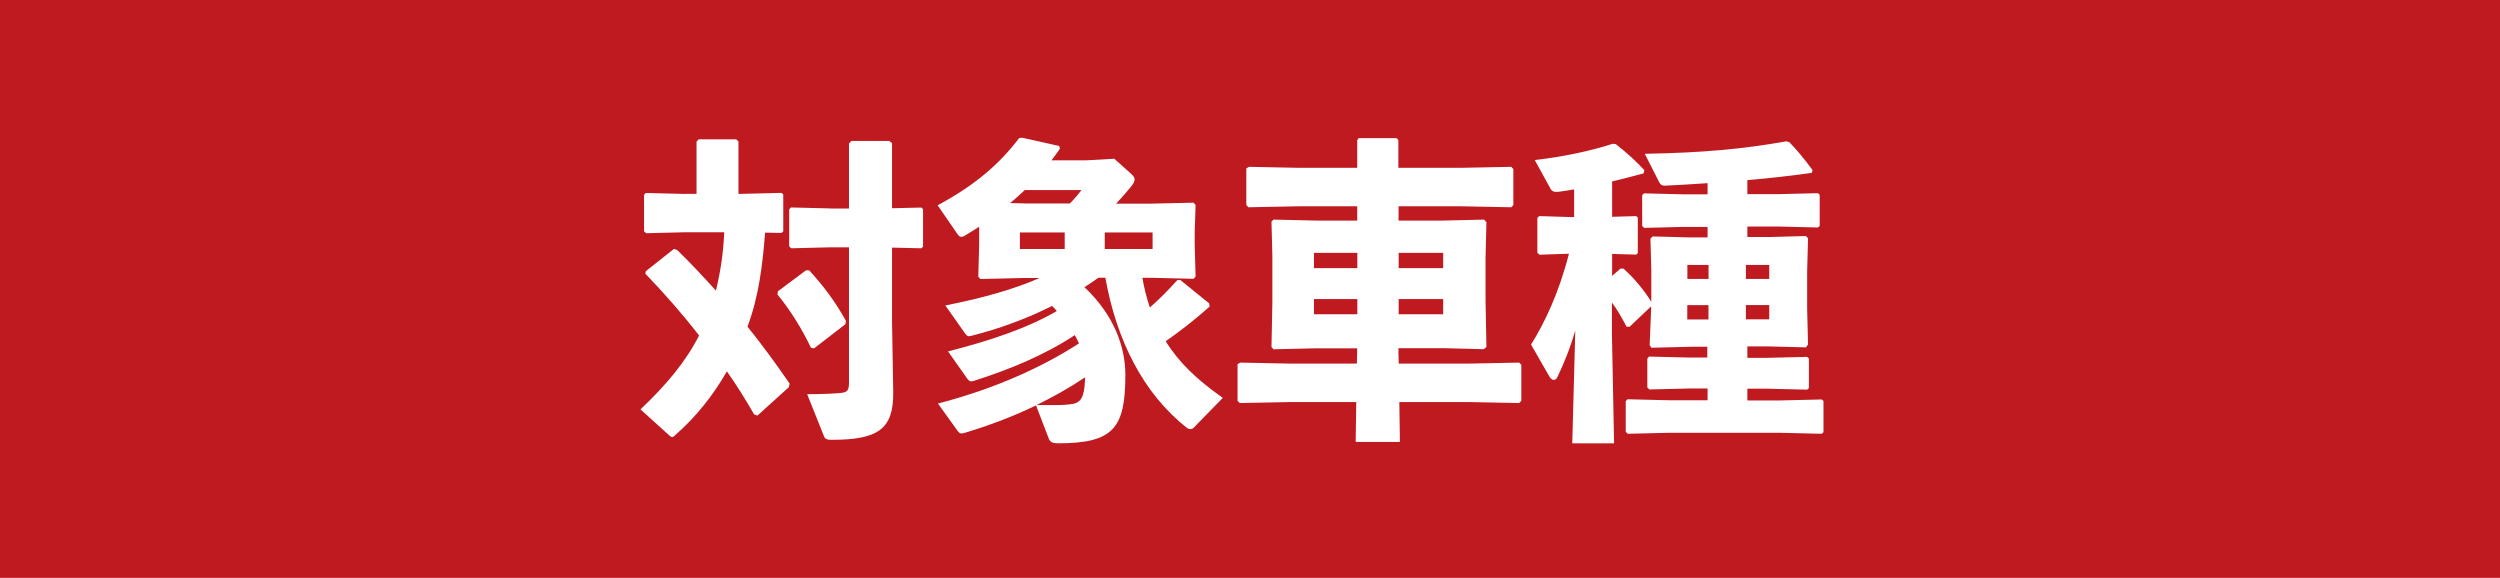 <?xml version="1.0" encoding="UTF-8"?><svg id="_レイヤー_2" xmlns="http://www.w3.org/2000/svg" viewBox="0 0 257.16 59.44"><defs><style>.cls-1{fill:#fff;}.cls-1,.cls-2{stroke-width:0px;}.cls-2{fill:#bf1a20;}</style></defs><g id="_レイヤー_1-2"><rect class="cls-2" width="257.16" height="59.44"/><path class="cls-1" d="M70.48,19.94h1.17v-5.38l.22-.23h3.87l.22.23v5.38h.37l4.06-.1.18.16v3.8l-.18.16-1.69-.03c-.25,3.28-.65,6.59-1.81,9.67,1.48,1.84,2.92,3.8,4.34,5.87l-.09.36-3.23,2.92-.34-.13c-.89-1.54-1.81-3.02-2.8-4.42-1.41,2.46-3.17,4.69-5.32,6.56-.12.13-.22.2-.31.2s-.15-.07-.25-.13l-3.01-2.72c2.67-2.52,4.67-4.92,6.03-7.6-1.75-2.26-3.63-4.39-5.53-6.36l.06-.26,2.89-2.29.34.13c1.32,1.28,2.64,2.69,3.97,4.16.49-1.97.77-3.97.86-6h-4l-4.03.1-.22-.2v-3.74l.18-.2,4.06.1ZM80.01,29.97l2.89-2.16h.34c1.41,1.54,2.71,3.24,3.78,5.21l-.06.33-3.23,2.49-.31-.07c-1.01-2.1-2.18-3.93-3.44-5.47l.03-.33ZM85.42,21.45h1.91v-6.69l.25-.26h3.9l.28.23v6.69l3.01-.07.18.16v3.87l-.18.16-3.01-.07v7.67l.12,7.15c.06,3.87-1.57,4.95-6.33,4.95-.61,0-.71-.13-.83-.46l-1.69-4.23c1.44,0,2.95-.07,3.47-.13.65-.07.83-.26.83-1.05v-13.93h-1.91l-4.03.1-.21-.2v-3.8l.18-.2,4.06.1Z"/><path class="cls-1" d="M113,28.56c-.46.33-.95.66-1.45.98,3.07,2.88,4.21,6.19,4.21,9.01,0,5.51-1.23,7.05-6.95,7.05-.49,0-.77-.1-.92-.46l-1.32-3.44c-2.37,1.15-4.83,2.07-7.32,2.82-.15.03-.25.07-.34.07-.15,0-.25-.07-.4-.26l-2.03-2.82c5.84-1.51,10.79-3.77,14.51-6.19-.15-.29-.28-.56-.43-.85-3.11,2.06-6.73,3.54-10.33,4.69-.15.03-.25.07-.34.07-.15,0-.25-.1-.4-.29l-1.97-2.79c4.3-1.11,8.12-2.36,11.19-4.16-.15-.16-.31-.36-.49-.52-2.61,1.31-5.38,2.33-8.21,3.05-.15.03-.25.07-.34.07-.15,0-.25-.1-.4-.29l-2.03-2.88c4-.79,7.13-1.7,9.69-2.82h-1.78l-4.3.1-.22-.23.09-3.31v-1.84c-.46.29-.92.59-1.41.88-.18.13-.34.16-.43.16-.15,0-.28-.1-.4-.29l-2.03-2.95c3.87-2.1,6.27-4.16,8.39-6.92l.31-.03,3.81.85.06.29c-.28.39-.55.79-.86,1.18h3.6l2.86-.16,1.72,1.54c.25.23.37.39.37.59,0,.23-.15.49-.46.85-.43.52-.89,1.05-1.44,1.64h3.5l4.46-.1.21.23-.09,2.85v1.21l.09,3.31-.21.23-4.15-.1h-1.11c.18,1.05.43,2.06.77,3.05.98-.85,1.84-1.74,2.83-2.82h.31l2.95,2.39.06.33c-1.66,1.48-2.95,2.46-4.52,3.57,1.32,2.16,3.23,3.97,5.87,5.83l-2.98,3.05c-.09.1-.22.16-.34.16s-.25-.03-.37-.13c-4.52-3.54-7.26-9.08-8.39-15.44h-.71ZM105.31,20.93h4.74c.52-.52.89-.98,1.2-1.38h-5.84c-.49.46-.98.92-1.51,1.34l1.41.03ZM109.52,25.61v-1.7h-4.61v1.7h4.61ZM106.63,41.67h1.48c.68,0,1.26,0,1.85-.07,1.08-.1,1.6-.39,1.66-2.79-1.6,1.08-3.26,2-4.98,2.85ZM118.56,23.91h-4.92v1.7h4.92v-1.7Z"/><path class="cls-1" d="M143.86,21.22v1.47h4.55l4.24-.1.25.26-.09,3.67v4.42l.09,4.75-.28.23-3.91-.1h-4.86v.56l.03,1.02h7.29l5.1-.1.22.23v3.7l-.22.23-5.1-.1h-7.23l.06,4.1h-4.55l.06-4.1h-6.89l-5.1.1-.22-.23v-3.77l.28-.16,5.04.1h6.95l.03-.95v-.62h-4.3l-4.3.1-.21-.23.09-4.59v-4.75l-.09-3.57.21-.2,4.46.1h4.15v-1.47h-6.09l-5.1.1-.22-.23v-3.77l.28-.16,5.04.1h6.09v-2.85l.15-.2h3.9l.18.2v2.85h6.52l5.1-.1.21.23v3.7l-.21.23-5.1-.1h-6.52ZM139.62,27.58v-1.57h-4.46v1.57h4.46ZM139.62,32.33v-1.57h-4.46v1.57h4.46ZM148.45,26.01h-4.58v1.57h4.58v-1.57ZM148.45,30.76h-4.58v1.57h4.58v-1.57Z"/><path class="cls-1" d="M175.62,36.85v-1.18h-1.72l-4.03.1-.18-.26.15-3.67v-.33l-2.21,2.1h-.31c-.49-.92-.95-1.74-1.51-2.49v3.21l.22,11.27h-4.3l.31-11.6c-.43,1.51-1.01,3.05-1.84,4.79-.09.2-.25.29-.37.29-.15,0-.34-.13-.46-.36l-1.88-3.28c1.35-2.16,2.83-5.18,3.9-9.34l-3.04.1-.21-.2v-3.57l.18-.2,3.32.1h.28v-2.85c-.58.1-1.14.2-1.69.26h-.18c-.28,0-.43-.13-.52-.26l-1.66-3.02c2.98-.33,5.78-.95,8.02-1.67l.31.03c1.29,1.02,2.06,1.74,2.95,2.69l-.09.33c-1.14.29-2.21.59-3.23.82v3.64l2.49-.07.15.16v3.64l-.15.16-2.49-.07v2.26l.86-.75h.31c1.08.98,2.03,2.1,2.86,3.41v-3.28l-.09-3.21.22-.23,3.75.1h1.91v-1.08h-2.52l-4,.1-.21-.2v-3.15l.18-.2,4.06.1h2.49v-1.15c-1.54.1-3.01.2-4.4.26-.28,0-.46-.1-.58-.36l-1.48-2.92c5.87-.1,10.12-.49,14.54-1.28l.31.07c.77.79,1.51,1.67,2.4,2.88l-.06.29c-2.09.29-4.37.56-6.64.75v1.44h3.2l4.06-.1.18.16v3.21l-.18.16-4.06-.1h-3.2v1.08h2.28l3.75-.1.21.23-.09,3.38v3.9l.09,3.64-.21.3-3.97-.1h-2.06v1.18h1.94l4.21-.1.18.16v3.05l-.18.16-4.21-.1h-1.94v1.21h3.44l4.21-.1.18.16v3.21l-.18.16-4.21-.1h-11.56l-4.18.1-.21-.2v-3.15l.18-.2,4.21.1h4.03v-1.21h-1.81l-4.18.1-.21-.2v-2.98l.18-.2,4.21.1h1.81ZM175.75,28.69v-1.44h-2.18v1.44h2.18ZM173.56,32.86h2.18v-1.47h-2.18v1.47ZM181.99,27.25h-2.4v1.44h2.4v-1.44ZM179.59,31.38v1.47h2.4v-1.47h-2.4Z"/></g></svg>
